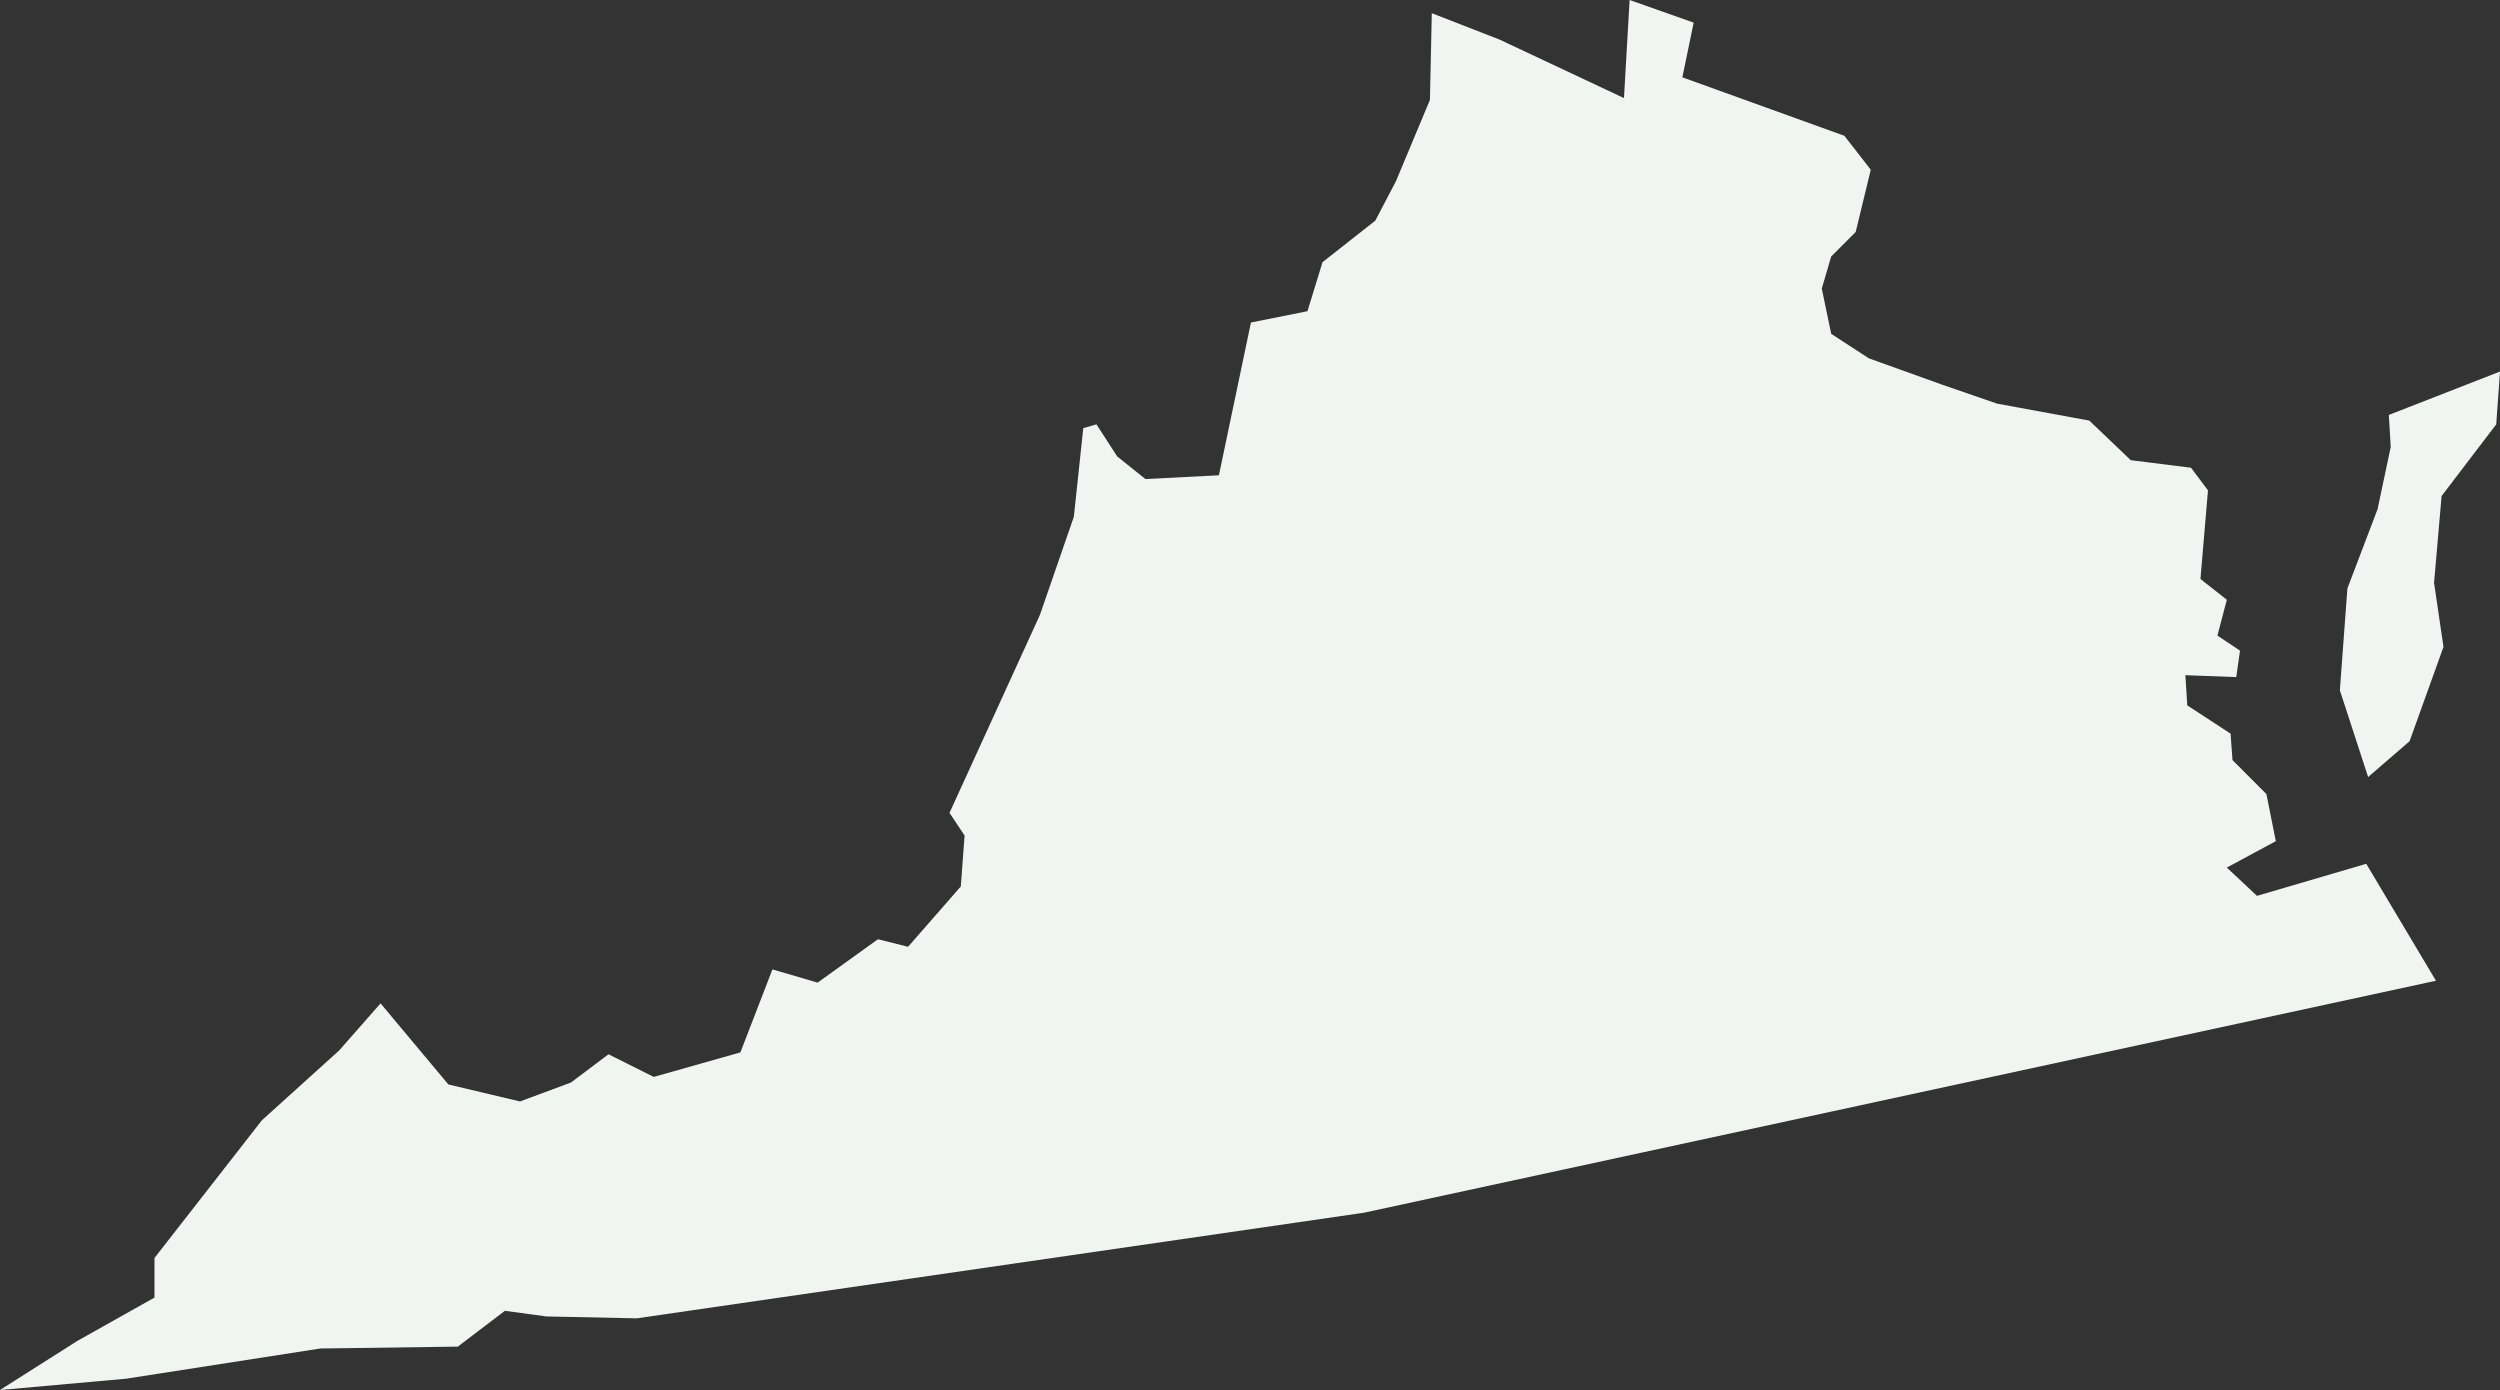 <?xml version="1.0" encoding="UTF-8"?>
<svg width="500px" height="278px" viewBox="0 0 500 278" version="1.1" xmlns="http://www.w3.org/2000/svg" xmlns:xlink="http://www.w3.org/1999/xlink">
    <rect x="0" y="0" width="500" height="278" fill="#333333" stroke="none"/>
    <!-- Generator: Sketch 49 (51002) - http://www.bohemiancoding.com/sketch -->
    <title>VA</title>
    <desc>Created with Sketch.</desc>
    <defs></defs>
    <g id="Styleguide" stroke="none" stroke-width="1" fill="none" fill-rule="evenodd">
        <g id="States" transform="translate(-42, -7172)" fill="#F0F5F2" fill-rule="nonzero">
            <path d="M542,7246.309 L541.246,7256.871 L530.32,7271.205 L528.812,7288.556 L530.696,7301.381 L523.914,7320.242 L515.625,7327.408 L509.973,7310.057 L511.48,7289.688 L517.509,7273.845 L520.146,7261.398 L519.769,7254.985 L542,7246.309 Z M314.796,7414.543 L169.355,7435.666 L151.269,7435.289 L142.98,7434.157 L133.56,7441.324 L106.054,7441.701 L67.245,7447.737 L42,7450 L57.448,7440.193 L72.897,7431.517 L72.897,7423.596 L94.374,7396.06 L109.822,7382.103 L118.112,7372.673 L131.676,7388.893 L145.994,7392.288 L156.167,7388.516 L163.703,7382.858 L172.746,7387.384 L190.078,7382.48 L196.484,7365.883 L205.527,7368.524 L217.584,7359.848 L223.613,7361.357 L234.163,7349.286 L234.916,7339.102 L231.902,7334.575 L249.988,7294.969 L256.77,7275.354 L258.654,7257.626 L261.292,7256.871 L265.436,7263.284 L271.088,7267.81 L285.783,7267.056 L292.188,7236.502 L303.492,7234.239 L306.506,7224.431 L317.057,7216.133 L321.201,7208.212 L327.983,7191.992 L328.36,7174.64 L341.925,7179.921 L366.793,7191.615 L367.923,7172 L380.734,7176.526 L378.473,7187.465 L410.877,7199.159 L416.152,7205.948 L413.138,7218.396 L408.24,7223.3 L406.356,7229.712 L408.24,7238.765 L415.775,7243.669 L430.47,7248.95 L441.397,7252.722 L459.86,7256.117 L468.149,7264.038 L480.206,7265.547 L483.598,7270.073 L482.09,7287.802 L487.365,7291.951 L485.482,7299.118 L490.003,7302.136 L489.249,7307.417 L479.076,7307.039 L479.453,7313.075 L488.119,7318.733 L488.496,7324.014 L495.278,7330.803 L497.162,7340.233 L487.365,7345.514 L493.394,7351.172 L515.248,7344.76 L529.189,7368.147 L314.796,7414.543 Z" id="VA"></path>
        </g>
    </g>
</svg>